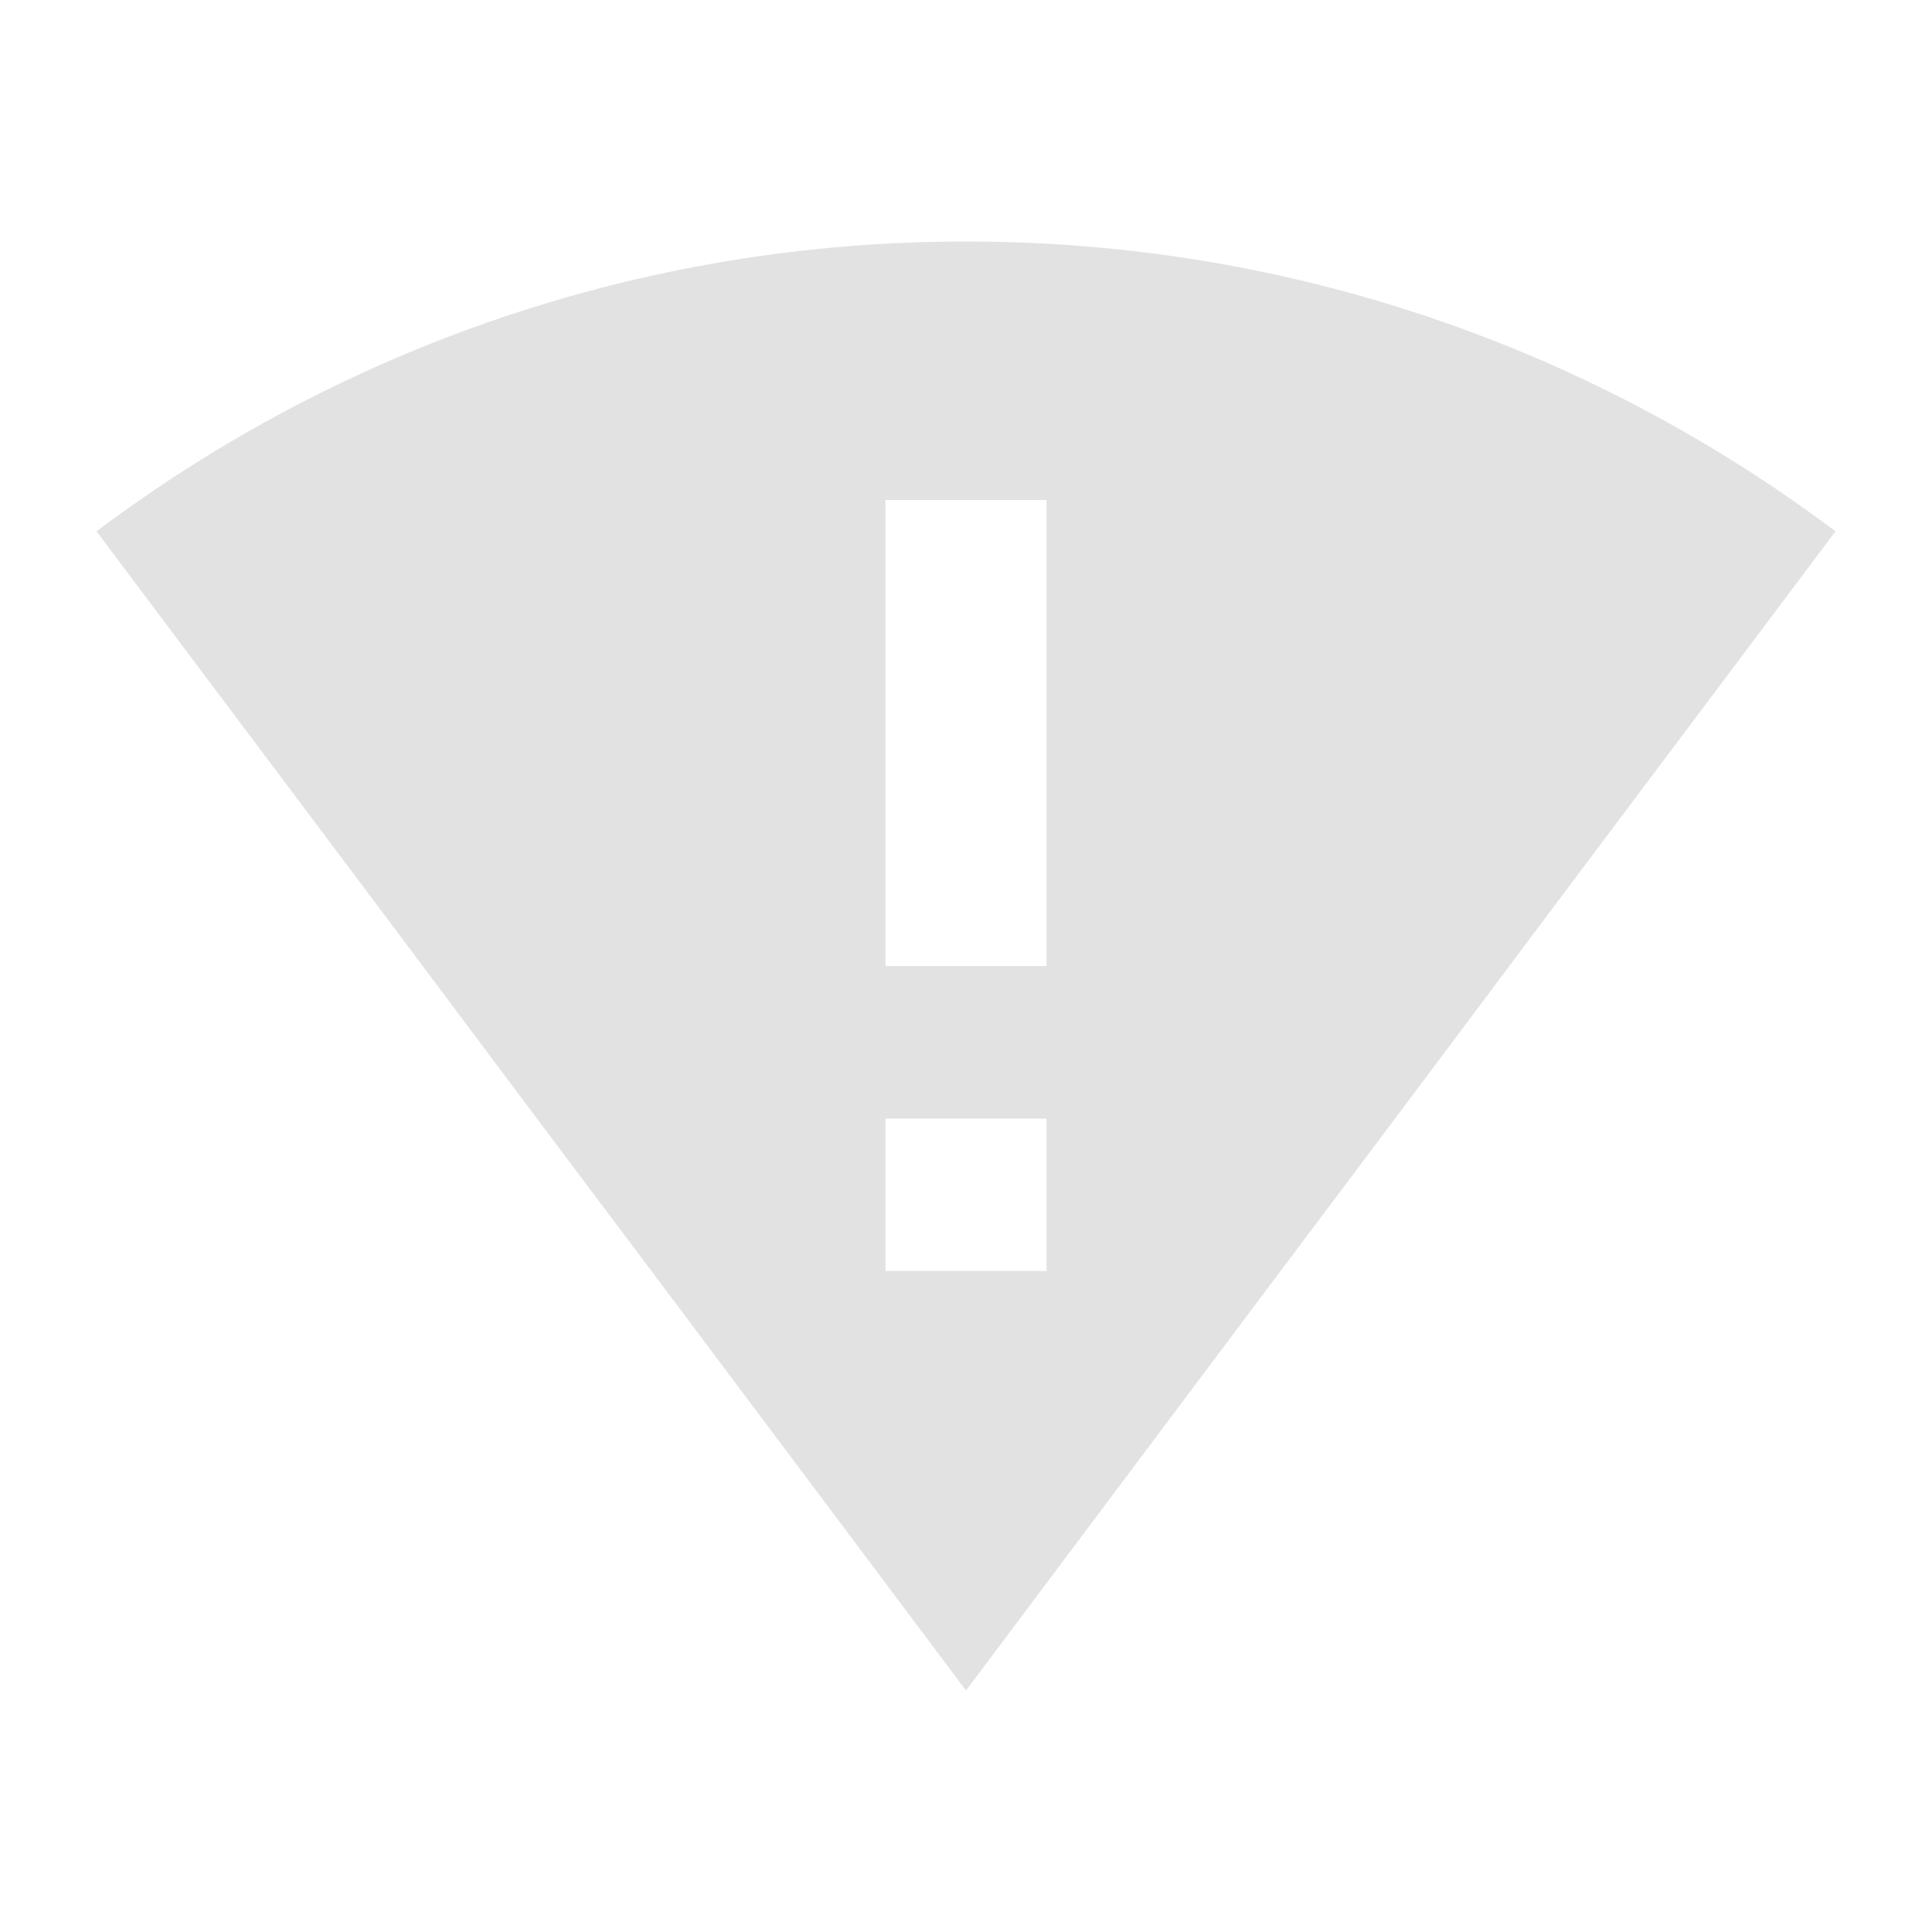 <?xml version="1.0" encoding="UTF-8" standalone="no"?>
<svg
   version="1.1"
   width="24"
   height="24"
   viewBox="0 0 24 24"
   id="svg892"
   sodipodi:docname="wifi_poorr.svg"
   inkscape:version="1.3 (0e150ed6c4, 2023-07-21)"
   xmlns:inkscape="http://www.inkscape.org/namespaces/inkscape"
   xmlns:sodipodi="http://sodipodi.sourceforge.net/DTD/sodipodi-0.dtd"
   xmlns="http://www.w3.org/2000/svg"
   xmlns:svg="http://www.w3.org/2000/svg">
  <defs
     id="defs896" />
  <sodipodi:namedview
     id="namedview894"
     pagecolor="#505050"
     bordercolor="#ffffff"
     borderopacity="1"
     inkscape:pageshadow="0"
     inkscape:pageopacity="0"
     inkscape:pagecheckerboard="1"
     showgrid="false"
     inkscape:zoom="18.384776"
     inkscape:cx="9.3283702"
     inkscape:cy="7.9141567"
     inkscape:window-width="1600"
     inkscape:window-height="827"
     inkscape:window-x="0"
     inkscape:window-y="0"
     inkscape:window-maximized="1"
     inkscape:current-layer="svg892"
     inkscape:showpageshadow="0"
     inkscape:deskcolor="#d1d1d1" />
  <path
     id="path890"
     style="fill:#e2e2e2"
     d="M 12 3 C 7.95 3 4.209 4.34 1.199 6.6 L 3 9 L 4.801 11.4 L 6.6 13.801 L 8.4 16.199 L 12 21 L 15.6 16.199 L 17.4 13.801 L 18.252 12.664 L 19.199 11.4 L 21 9 L 22.801 6.6 C 19.791 4.34 16.05 3 12 3 z M 11 6.211 L 13 6.211 L 13 12 L 11 12 L 11 6.211 z M 11 13.895 L 13 13.895 L 13 15.789 L 11 15.789 L 11 13.895 z " />
</svg>
